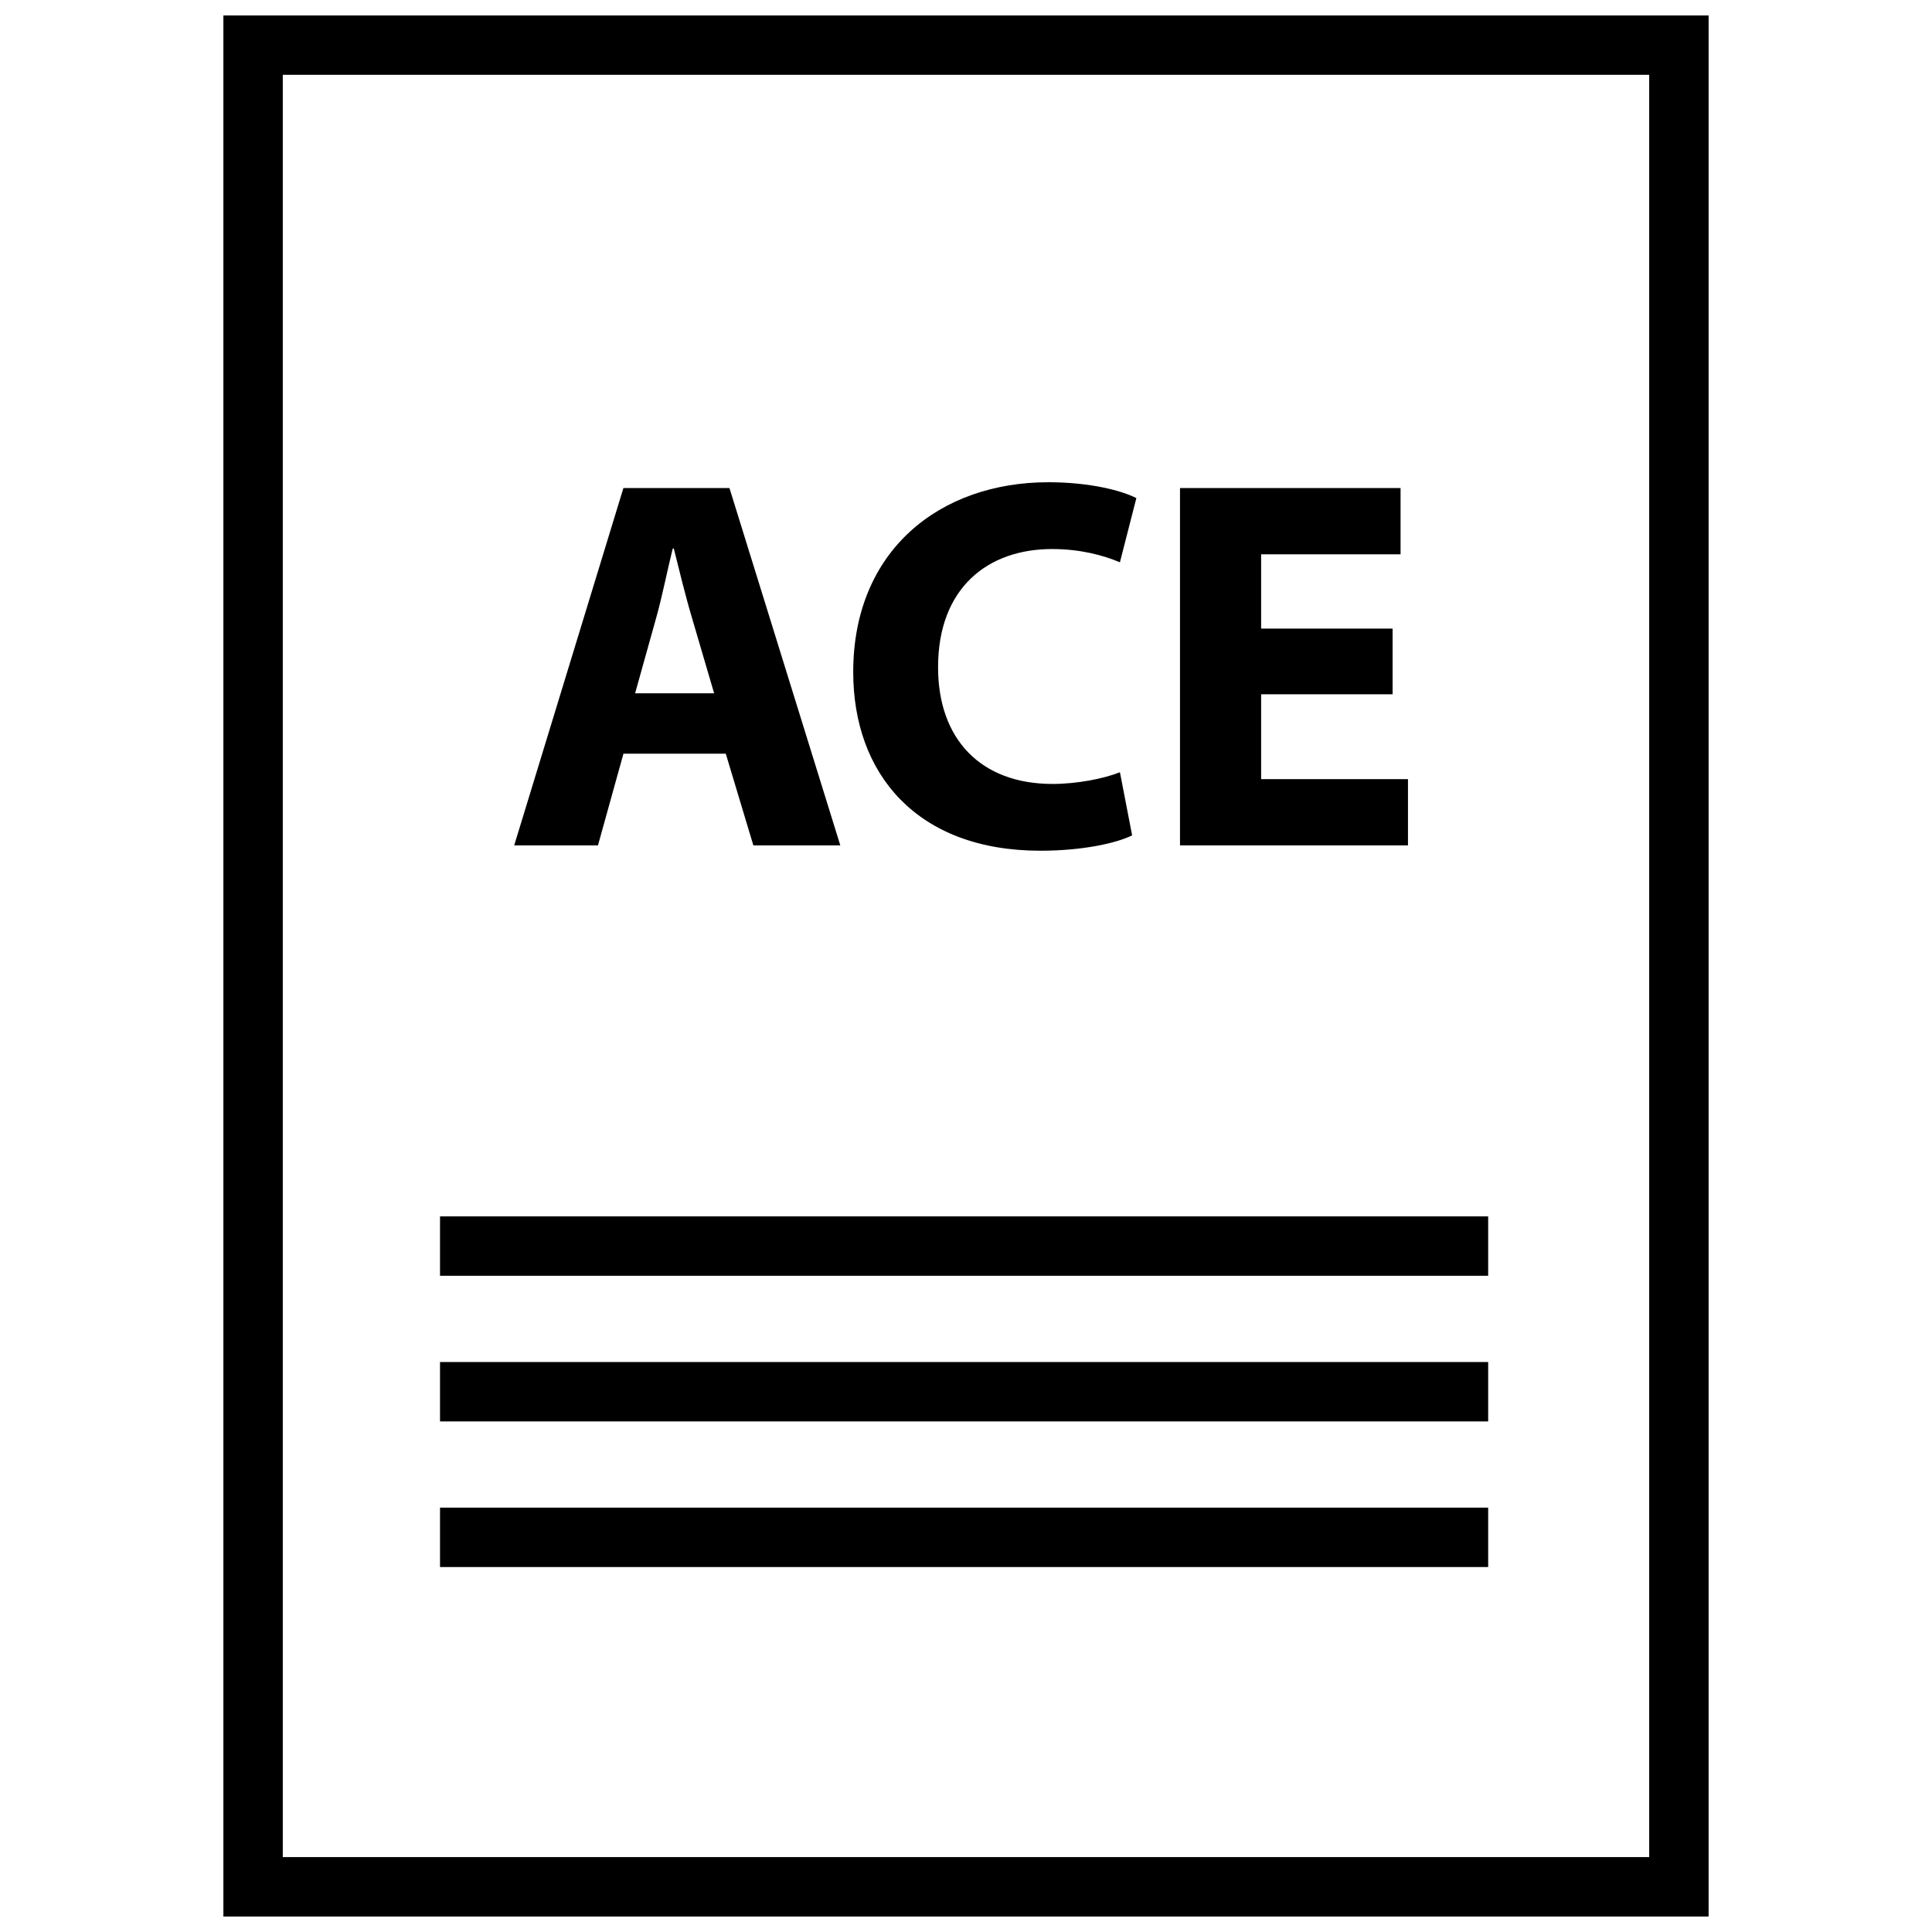 <?xml version="1.0" encoding="UTF-8"?>
<!-- Uploaded to: ICON Repo, www.iconrepo.com, Generator: ICON Repo Mixer Tools -->
<svg width="800px" height="800px" version="1.1" viewBox="144 144 512 512" xmlns="http://www.w3.org/2000/svg">
 <defs>
  <clipPath id="a">
   <path d="m203 148.09h394v503.81h-394z"/>
  </clipPath>
 </defs>
 <path d="m309.22 343.74h27.117l7.312 24.301h23.043l-29.379-94.703h-28.102l-28.945 94.703h22.199zm8.707-36.117c1.543-5.481 2.953-12.641 4.359-18.262h0.277c1.41 5.621 3.102 12.641 4.785 18.262l5.902 20.105h-20.941z"/>
 <path d="m419.71 369.45c11.523 0 20.379-2.102 24.316-4.07l-3.234-16.727c-4.211 1.691-11.375 3.102-17.84 3.102-19.121 0-30.355-11.941-30.355-30.914 0-21.074 13.203-31.34 30.203-31.34 7.59 0 13.641 1.684 17.988 3.512l4.359-17.004c-3.801-1.969-12.219-4.211-23.332-4.211-28.66 0-51.703 17.988-51.703 50.301-0.004 26.98 16.863 47.352 49.598 47.352z"/>
 <path d="m517.13 350.48h-38.918v-22.484h34.84v-17.418h-34.84v-19.676h36.953v-17.562h-58.453v94.703h60.418z"/>
 <g clip-path="url(#a)">
  <path d="m203.2 651.9h393.6v-503.81h-393.6zm15.742-488.07h362.11v472.32l-362.11 0.004z"/>
 </g>
 <path d="m260.61 466.35h277.77v15.742h-277.77z"/>
 <path d="m260.61 504.95h277.77v15.742h-277.77z"/>
 <path d="m260.61 543.54h277.77v15.742h-277.77z"/>
</svg>